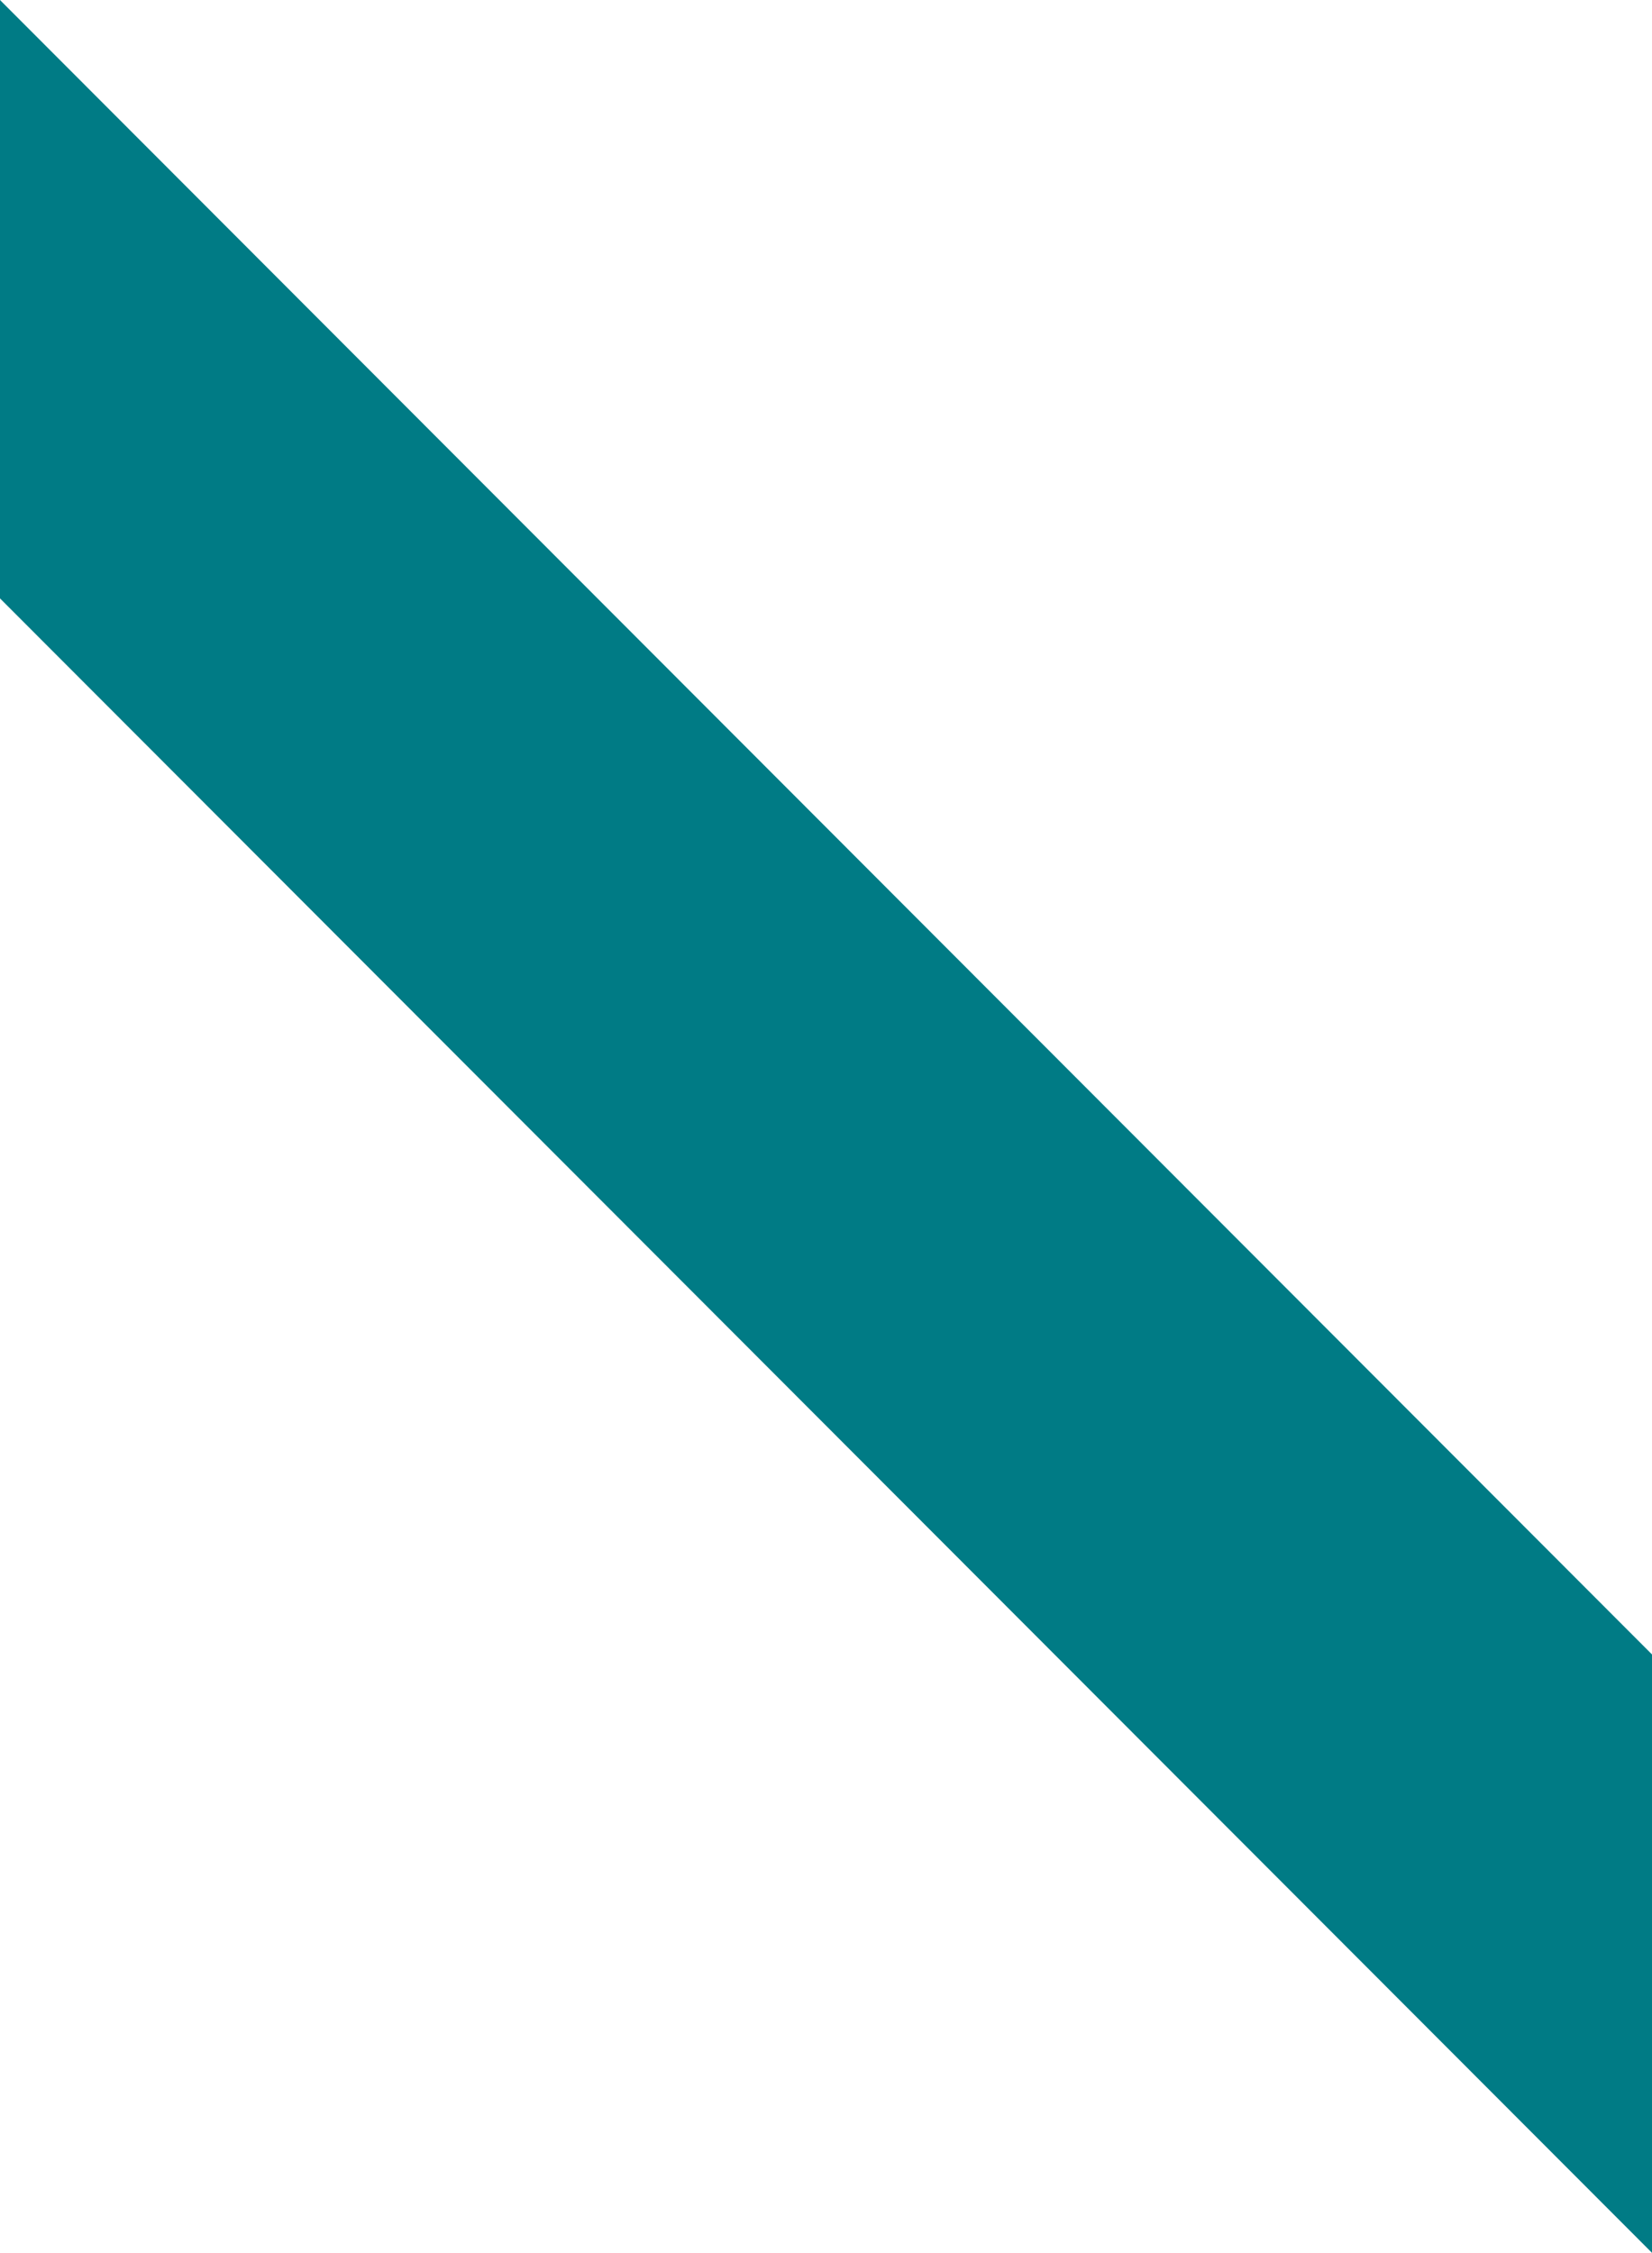 <svg xmlns="http://www.w3.org/2000/svg" width="361.699" height="493.034" viewBox="0 0 361.699 493.034">
  <g id="Gruppe_26301" data-name="Gruppe 26301" style="mix-blend-mode: multiply;isolation: isolate">
    <g id="Gruppe_26302" data-name="Gruppe 26302">
      <g id="Gruppe_26299" data-name="Gruppe 26299" transform="translate(-2.083 -5.311)">
        <g id="Gruppe_26303" data-name="Gruppe 26303">
          <path id="Pfad_32112" data-name="Pfad 32112" d="M361.7,493.034,0,130.956V0L361.7,362.077Z" transform="translate(2.083 5.311)" fill="#007b85"/>
        </g>
      </g>
    </g>
  </g>
</svg>

